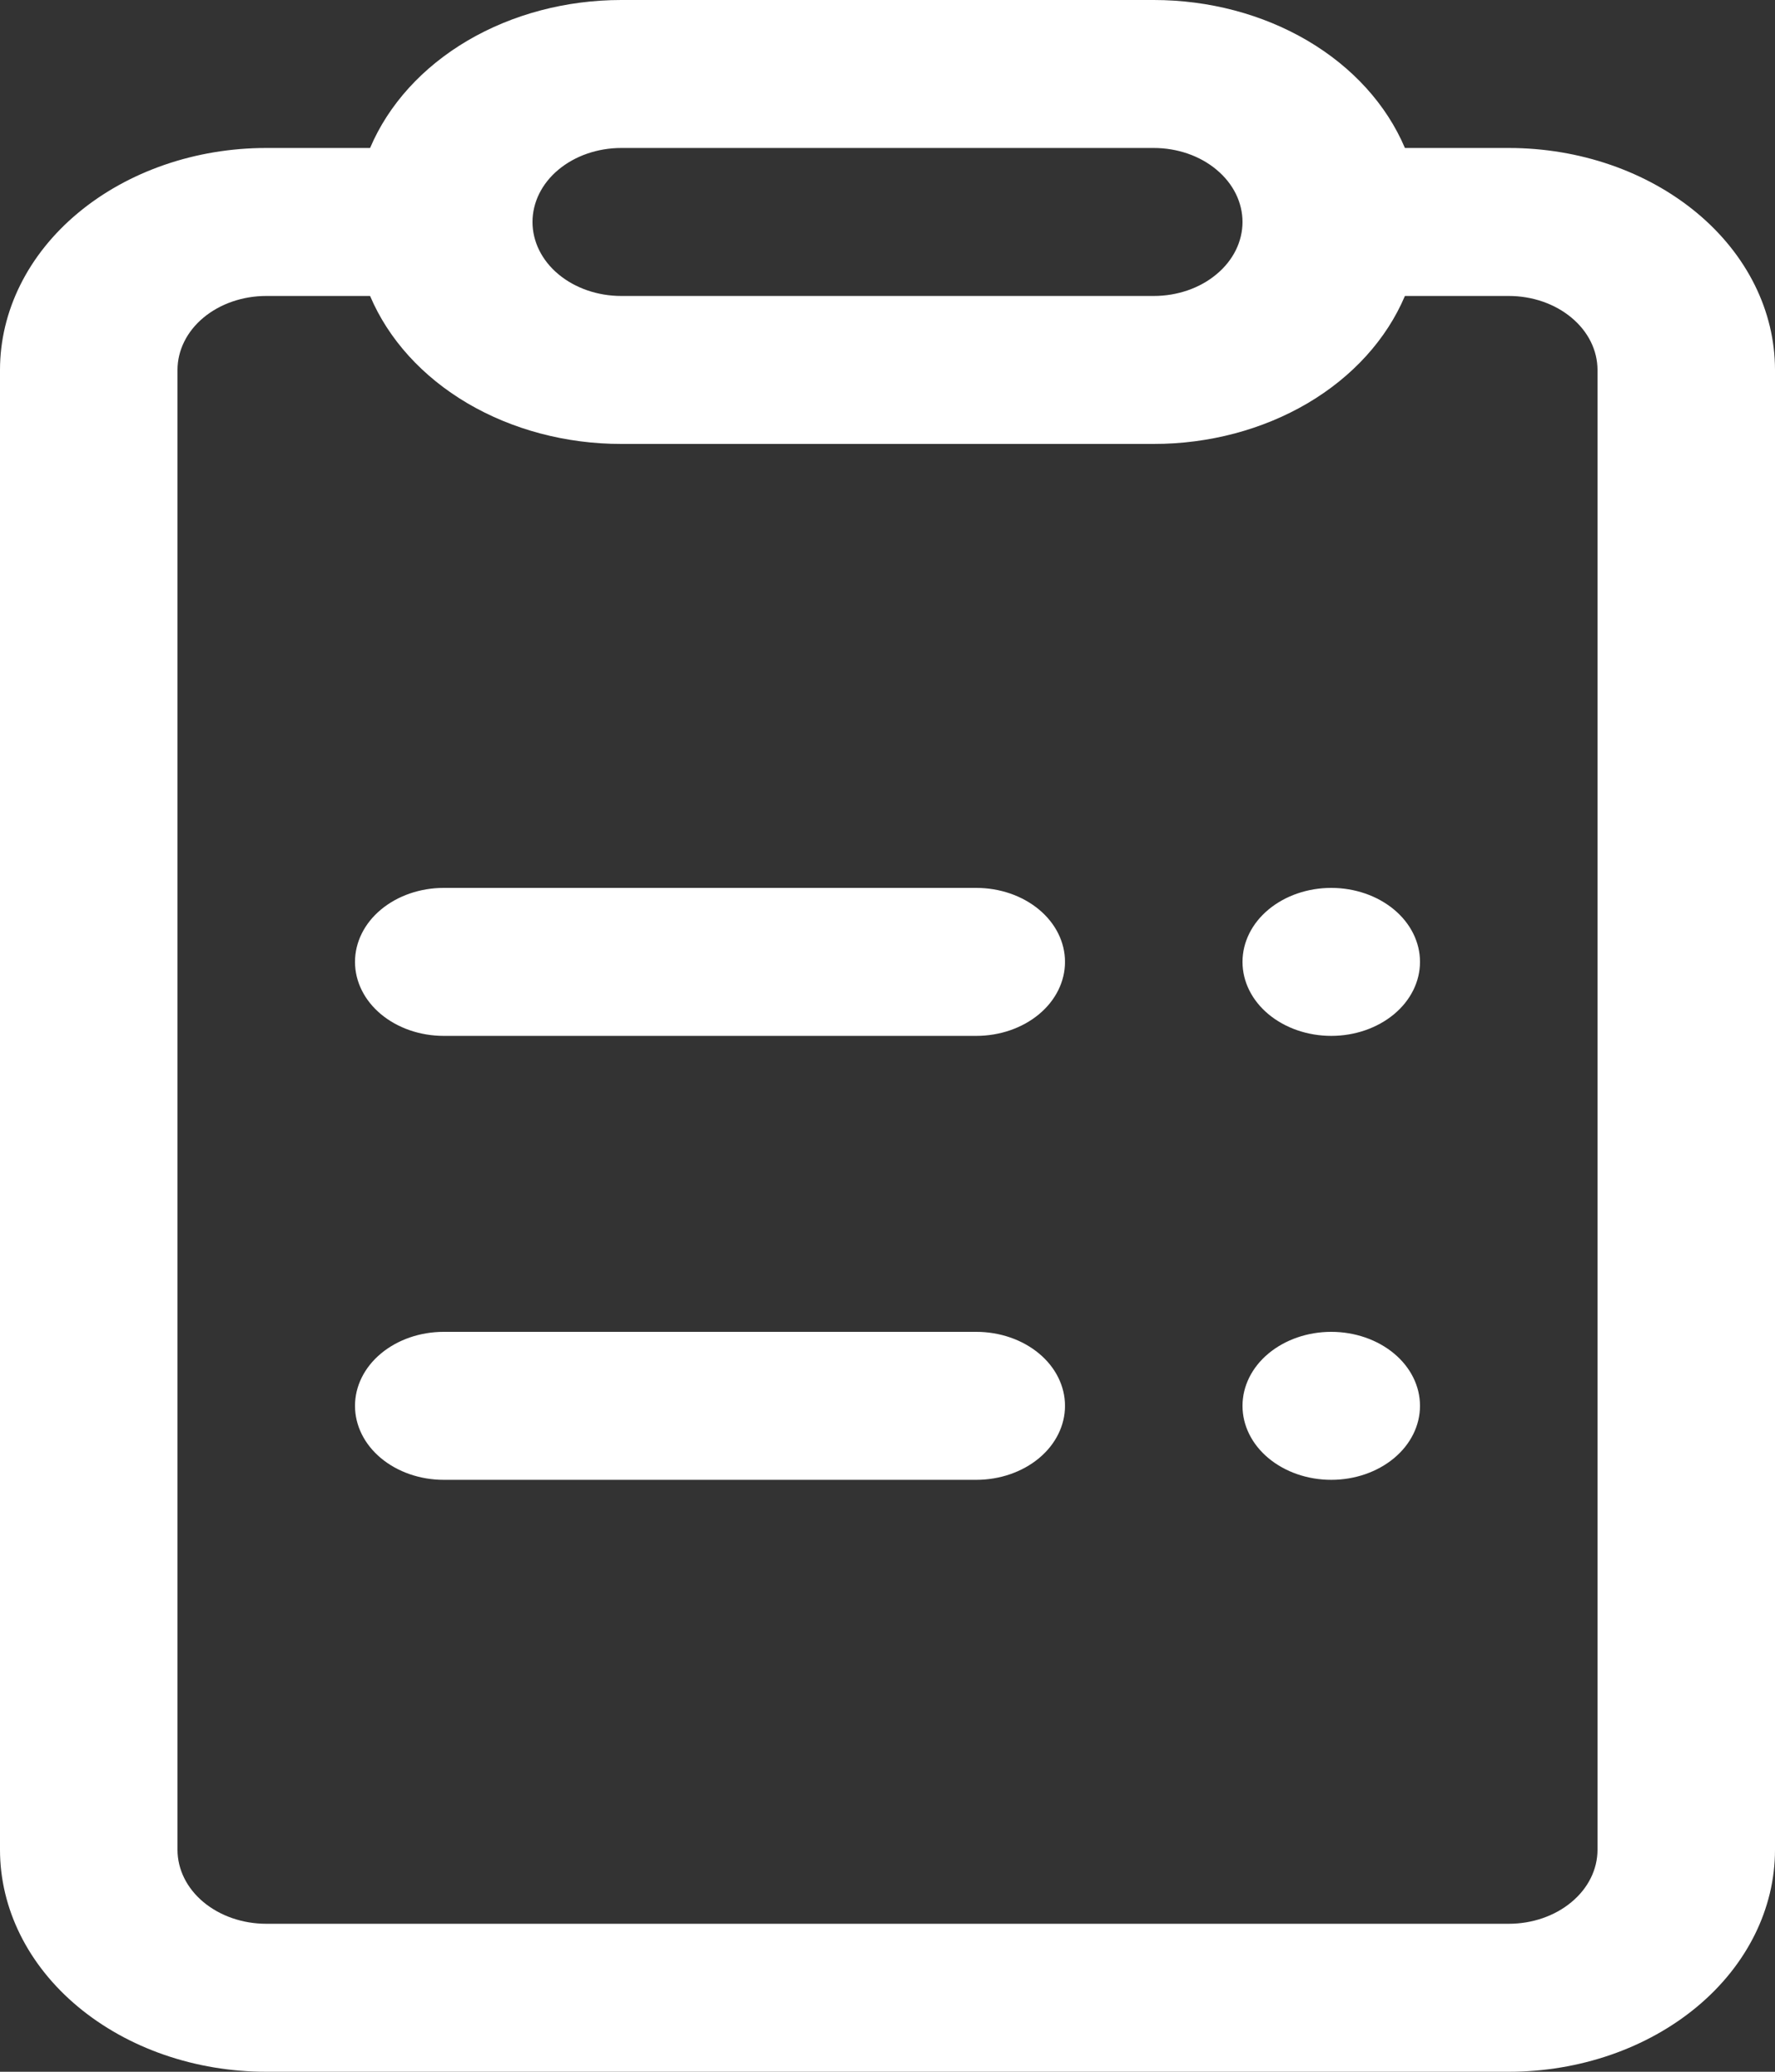 <svg width="24" height="28" viewBox="0 0 24 28" fill="none" xmlns="http://www.w3.org/2000/svg">
<rect x="0" y="0" width="24" height="28" fill="#333333" stroke="none"/>
<path d="M4.8 13C4.8 12.735 4.926 12.48 5.151 12.293C5.377 12.105 5.682 12 6 12H13.2C13.518 12 13.823 12.105 14.049 12.293C14.274 12.48 14.4 12.735 14.4 13C14.4 13.265 14.274 13.52 14.049 13.707C13.823 13.895 13.518 14 13.2 14H6C5.682 14 5.377 13.895 5.151 13.707C4.926 13.52 4.8 13.265 4.8 13ZM4.8 19C4.8 18.735 4.926 18.48 5.151 18.293C5.377 18.105 5.682 18 6 18H13.2C13.518 18 13.823 18.105 14.049 18.293C14.274 18.48 14.4 18.735 14.4 19C14.4 19.265 14.274 19.52 14.049 19.707C13.823 19.895 13.518 20 13.2 20H6C5.682 20 5.377 19.895 5.151 19.707C4.926 19.52 4.8 19.265 4.8 19ZM18 14C18.318 14 18.623 13.895 18.849 13.707C19.074 13.52 19.2 13.265 19.2 13C19.2 12.735 19.074 12.48 18.849 12.293C18.623 12.105 18.318 12 18 12C17.682 12 17.377 12.105 17.151 12.293C16.926 12.48 16.8 12.735 16.8 13C16.8 13.265 16.926 13.52 17.151 13.707C17.377 13.895 17.682 14 18 14ZM18 20C18.318 20 18.623 19.895 18.849 19.707C19.074 19.52 19.2 19.265 19.2 19C19.2 18.735 19.074 18.48 18.849 18.293C18.623 18.105 18.318 18 18 18C17.682 18 17.377 18.105 17.151 18.293C16.926 18.48 16.8 18.735 16.8 19C16.8 19.265 16.926 19.52 17.151 19.707C17.377 19.895 17.682 20 18 20ZM5.004 2C5.252 1.415 5.712 0.908 6.32 0.55C6.929 0.192 7.655 -0 8.4 4.12473e-07H15.6C16.345 -0 17.071 0.192 17.68 0.55C18.288 0.908 18.748 1.415 18.996 2H20.4C21.355 2 22.27 2.316 22.946 2.879C23.621 3.441 24 4.204 24 5V25C24 25.796 23.621 26.559 22.946 27.121C22.27 27.684 21.355 28 20.4 28H3.6C2.645 28 1.73 27.684 1.054 27.121C0.379 26.559 0 25.796 0 25V5C0 4.204 0.379 3.441 1.054 2.879C1.73 2.316 2.645 2 3.6 2H5.004ZM8.4 2C8.082 2 7.777 2.105 7.551 2.293C7.326 2.48 7.2 2.735 7.2 3C7.2 3.265 7.326 3.52 7.551 3.707C7.777 3.895 8.082 4 8.4 4H15.6C15.918 4 16.224 3.895 16.448 3.707C16.674 3.52 16.8 3.265 16.8 3C16.8 2.735 16.674 2.48 16.448 2.293C16.224 2.105 15.918 2 15.6 2H8.4ZM5.004 4H3.6C3.282 4 2.977 4.105 2.751 4.293C2.526 4.48 2.4 4.735 2.4 5V25C2.4 25.265 2.526 25.52 2.751 25.707C2.977 25.895 3.282 26 3.6 26H20.4C20.718 26 21.023 25.895 21.248 25.707C21.474 25.52 21.6 25.265 21.6 25V5C21.6 4.735 21.474 4.48 21.248 4.293C21.023 4.105 20.718 4 20.4 4H18.996C18.748 4.585 18.288 5.092 17.68 5.45C17.071 5.808 16.345 6 15.6 6H8.4C7.655 6 6.929 5.808 6.32 5.45C5.712 5.092 5.252 4.585 5.004 4Z" fill="white"/>
</svg>
